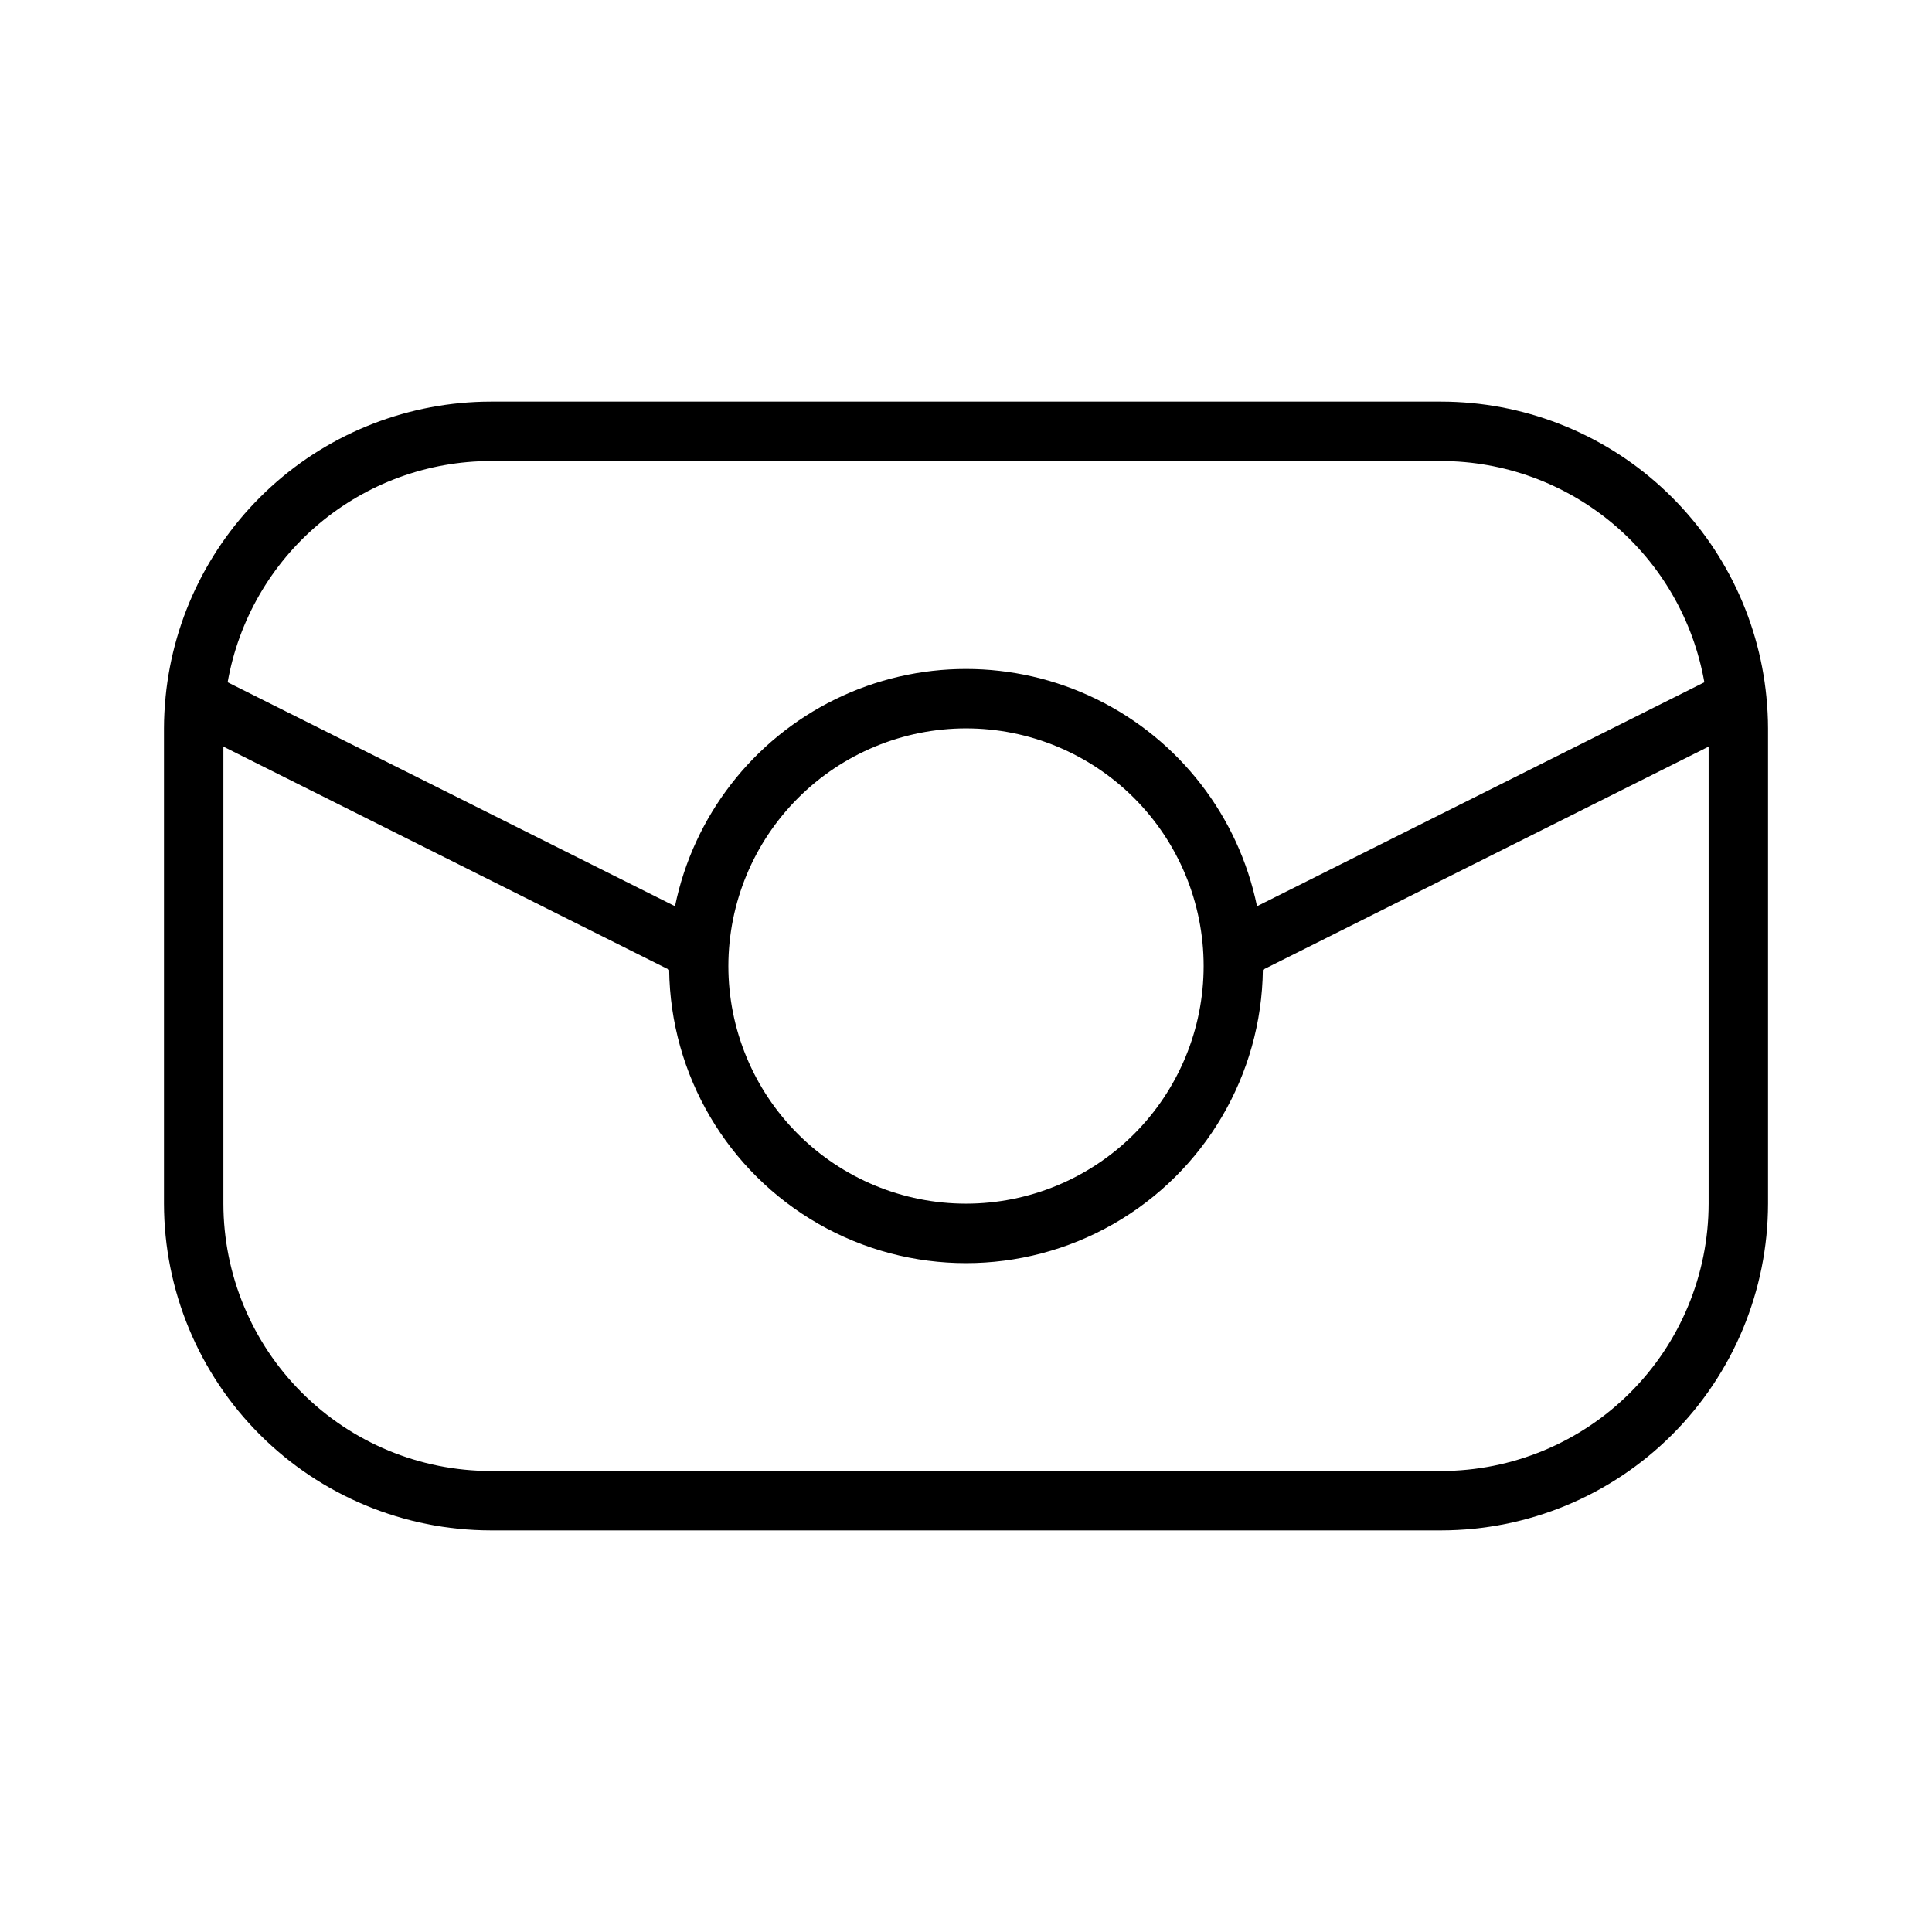 <?xml version="1.0" encoding="UTF-8"?>
<!-- Uploaded to: ICON Repo, www.iconrepo.com, Generator: ICON Repo Mixer Tools -->
<svg fill="#000000" width="800px" height="800px" version="1.1" viewBox="144 144 512 512" xmlns="http://www.w3.org/2000/svg">
 <path d="m612.13 328.86-0.004-0.102c-2.078-21.426-12.051-41.309-27.98-55.785-15.926-14.477-36.672-22.508-58.195-22.539h-251.9c-21.523 0.031-42.266 8.062-58.195 22.539-15.926 14.477-25.898 34.359-27.98 55.785l-0.004 0.102c-0.258 2.691-0.414 5.41-0.414 8.168v125.95c0.027 22.957 9.16 44.965 25.391 61.199 16.234 16.234 38.246 25.363 61.203 25.391h251.9c22.961-0.027 44.969-9.156 61.203-25.391s25.363-38.242 25.391-61.199v-125.95c0-2.758-0.156-5.477-0.414-8.168zm-338.08-62.68h251.9c16.66 0.027 32.773 5.918 45.523 16.637 12.746 10.723 21.312 25.59 24.199 41.996l-118.55 59.348h-0.004c-4.906-23.859-20.578-44.105-42.445-54.832-21.871-10.727-47.473-10.727-69.344 0-21.867 10.727-37.543 30.973-42.445 54.832l-118.55-59.348h-0.004c2.883-16.406 11.449-31.273 24.199-41.992 12.746-10.723 28.863-16.613 45.52-16.641zm125.95 70.848c16.699 0 32.719 6.633 44.531 18.445 11.809 11.809 18.445 27.828 18.445 44.531 0 16.699-6.637 32.719-18.445 44.531-11.812 11.809-27.832 18.445-44.531 18.445-16.703 0-32.723-6.637-44.531-18.445-11.812-11.812-18.445-27.832-18.445-44.531 0.02-16.699 6.66-32.703 18.465-44.512 11.809-11.805 27.812-18.445 44.512-18.465zm125.95 196.8h-251.9c-18.785-0.023-36.793-7.492-50.074-20.773-13.281-13.285-20.754-31.293-20.773-50.074v-121.12l118.13 59.137c0.332 27.883 15.398 53.512 39.602 67.359 24.207 13.848 53.934 13.848 78.137 0 24.207-13.848 39.273-39.477 39.602-67.359l118.13-59.137v121.12c-0.023 18.781-7.492 36.789-20.777 50.074-13.281 13.281-31.289 20.75-50.074 20.773z"/>
</svg>